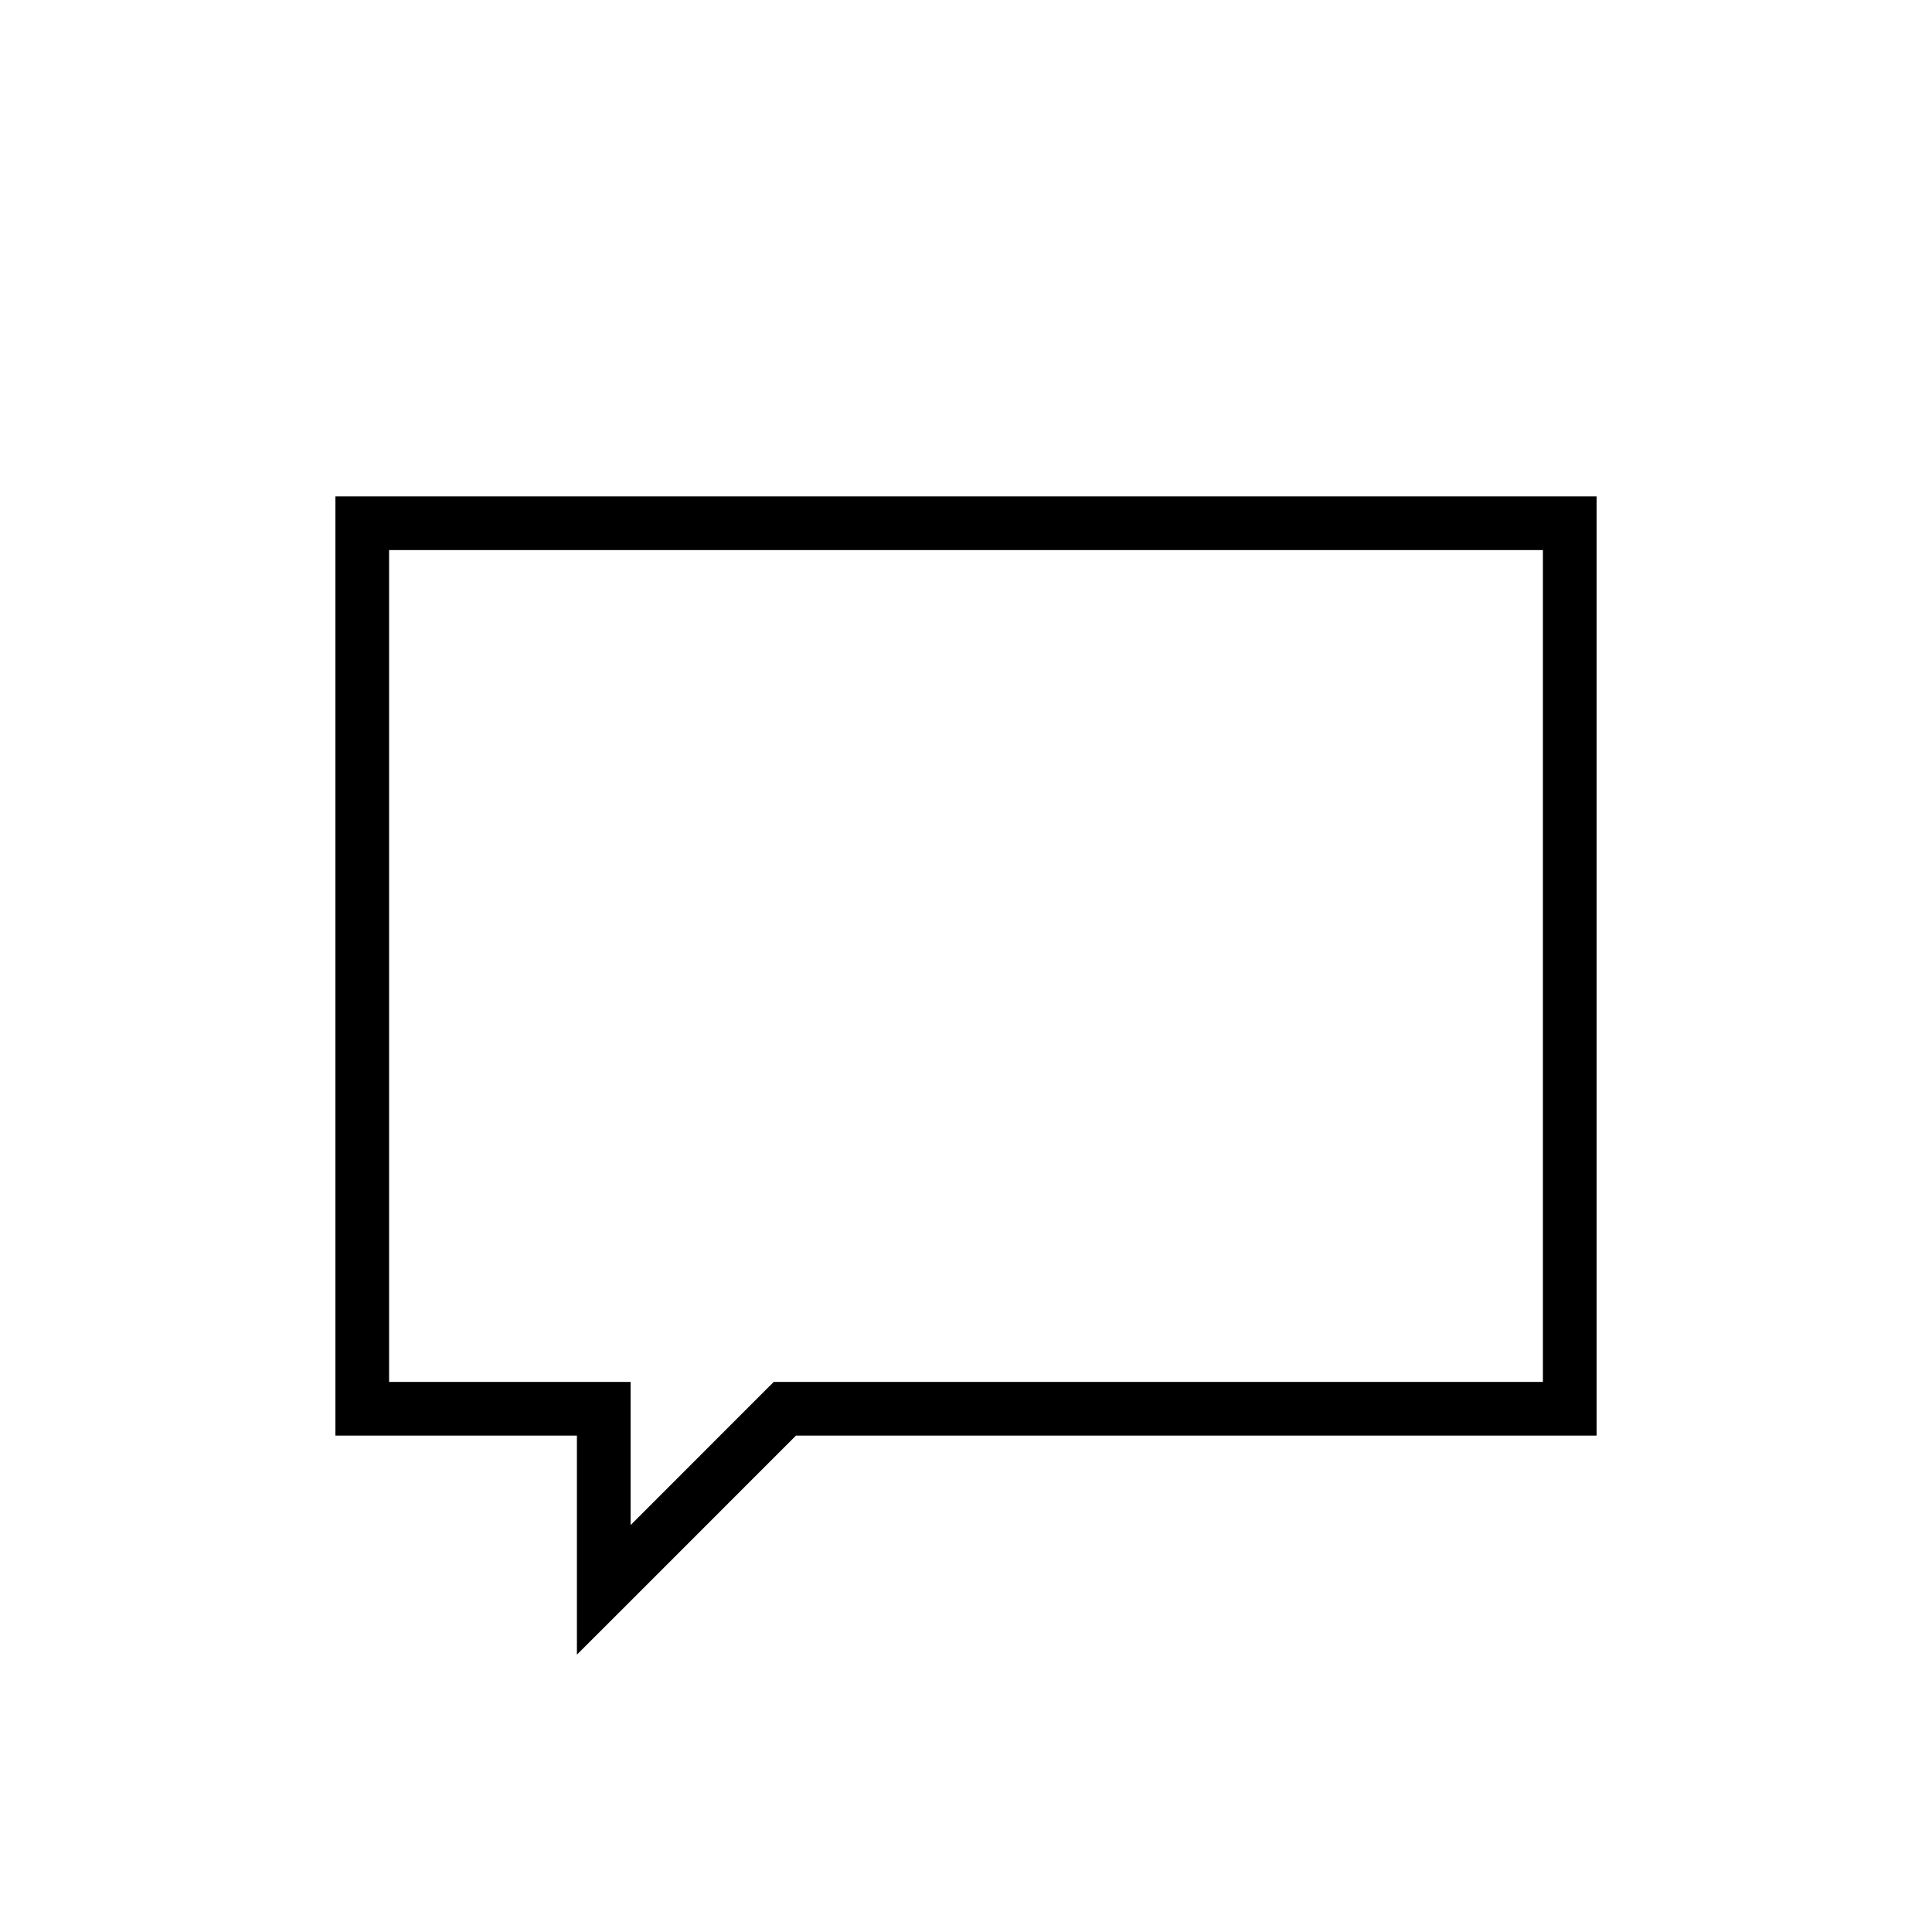 <svg width="36" height="36" viewBox="0 0 36 36" fill="none" xmlns="http://www.w3.org/2000/svg"><path fill-rule="evenodd" clip-rule="evenodd" d="M6.25 9.25h23.5v17.5H14.832l-3.228 3.229-.854.853V26.75h-4.5V9.25Zm1 1v15.5h4.5v2.668l2.521-2.522.147-.146H28.75v-15.5H7.25Z" fill="#000"/></svg>